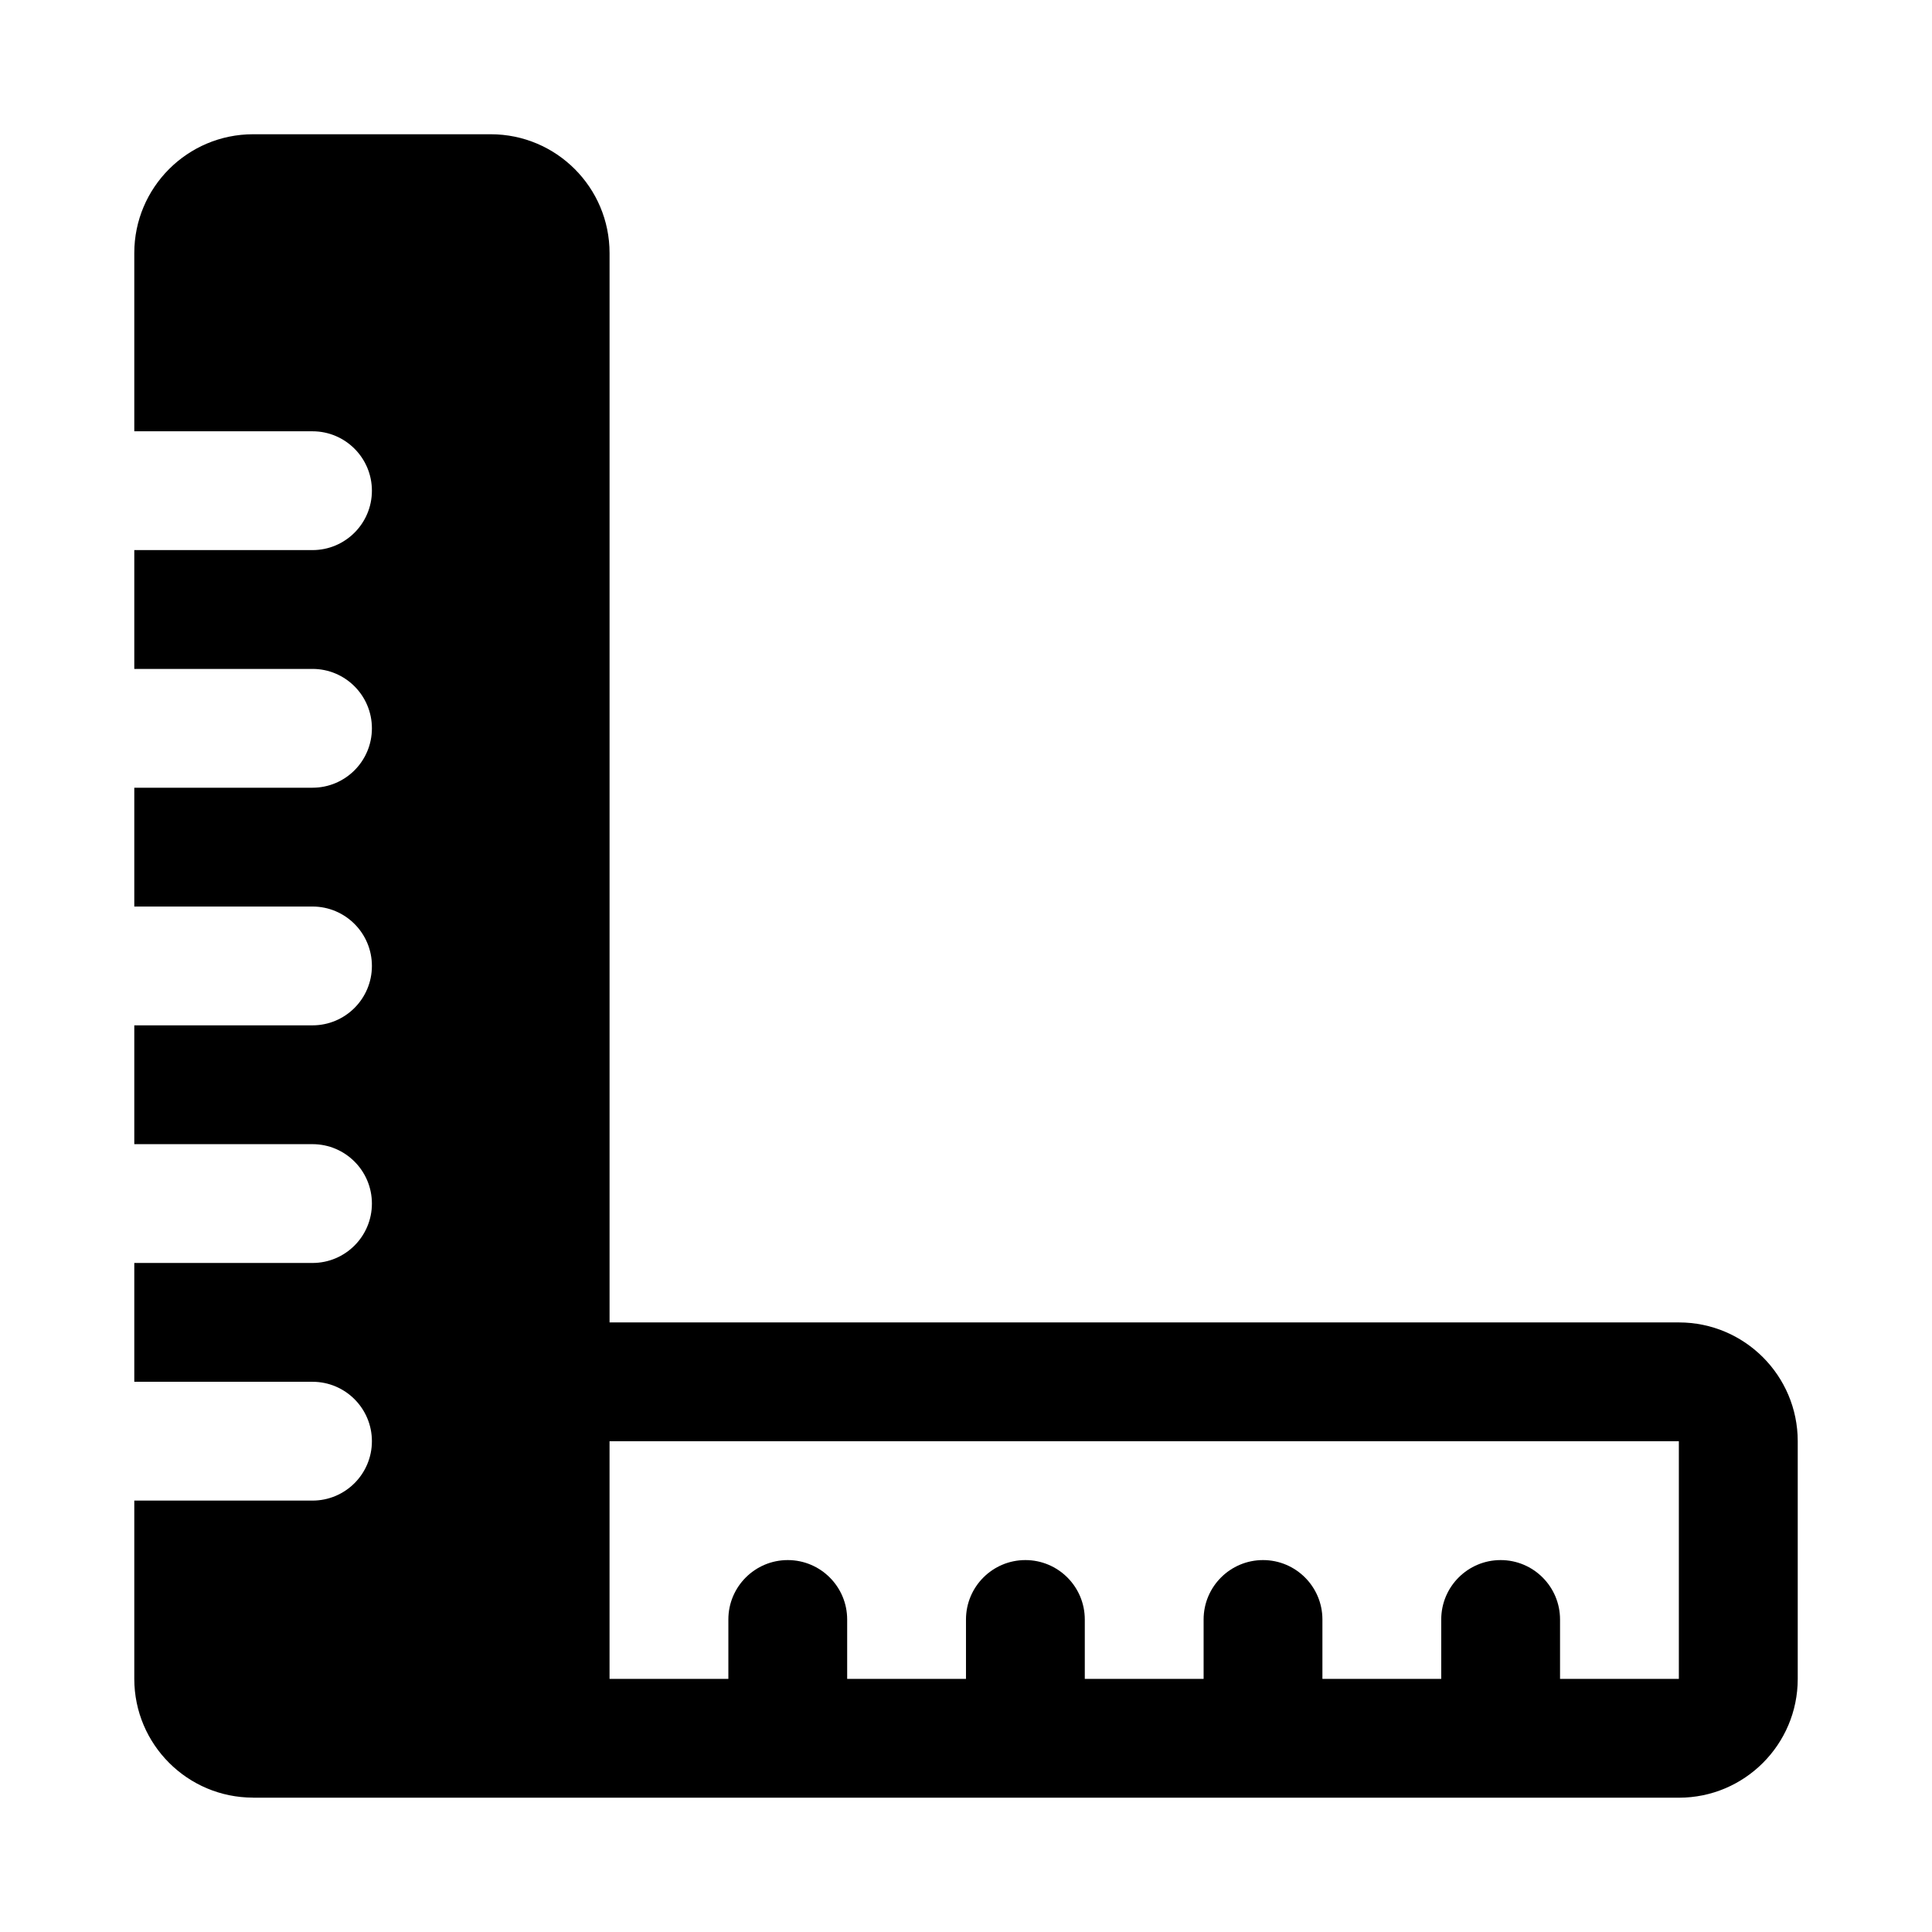 <?xml version="1.0" encoding="UTF-8"?>
<!-- Uploaded to: SVG Repo, www.svgrepo.com, Generator: SVG Repo Mixer Tools -->
<svg fill="#000000" width="800px" height="800px" version="1.1" viewBox="144 144 512 512" xmlns="http://www.w3.org/2000/svg">
 <path d="m211.07 620.41h377.86c17.383 0 31.488-14.105 31.488-31.488v-62.977c0-17.383-14.105-31.488-31.488-31.488h-283.39v-283.39c0-17.383-14.105-31.488-31.488-31.488h-62.977c-17.383 0-31.488 14.105-31.488 31.488v47.23h47.23c8.691 0 15.742 7.055 15.742 15.742 0 8.691-7.055 15.742-15.742 15.742h-47.23v31.488h47.23c8.691 0 15.742 7.055 15.742 15.742 0 8.691-7.055 15.742-15.742 15.742h-47.23v31.488h47.23c8.691 0 15.742 7.055 15.742 15.742 0 8.691-7.055 15.742-15.742 15.742h-47.23v31.488h47.23c8.691 0 15.742 7.055 15.742 15.742 0 8.691-7.055 15.742-15.742 15.742h-47.23v31.488h47.23c8.691 0 15.742 7.055 15.742 15.742 0 8.691-7.055 15.742-15.742 15.742h-47.23v47.23c0 17.383 14.105 31.488 31.488 31.488zm94.465-94.465v62.977h31.488v-15.742c0-8.691 7.055-15.742 15.742-15.742 8.691 0 15.742 7.055 15.742 15.742v15.742h31.488v-15.742c0-8.691 7.055-15.742 15.742-15.742 8.691 0 15.742 7.055 15.742 15.742v15.742h31.488v-15.742c0-8.691 7.055-15.742 15.742-15.742 8.691 0 15.742 7.055 15.742 15.742v15.742h31.488v-15.742c0-8.691 7.055-15.742 15.742-15.742 8.691 0 15.742 7.055 15.742 15.742v15.742h31.488v-62.977h-283.39z" fill-rule="evenodd"/>
</svg>